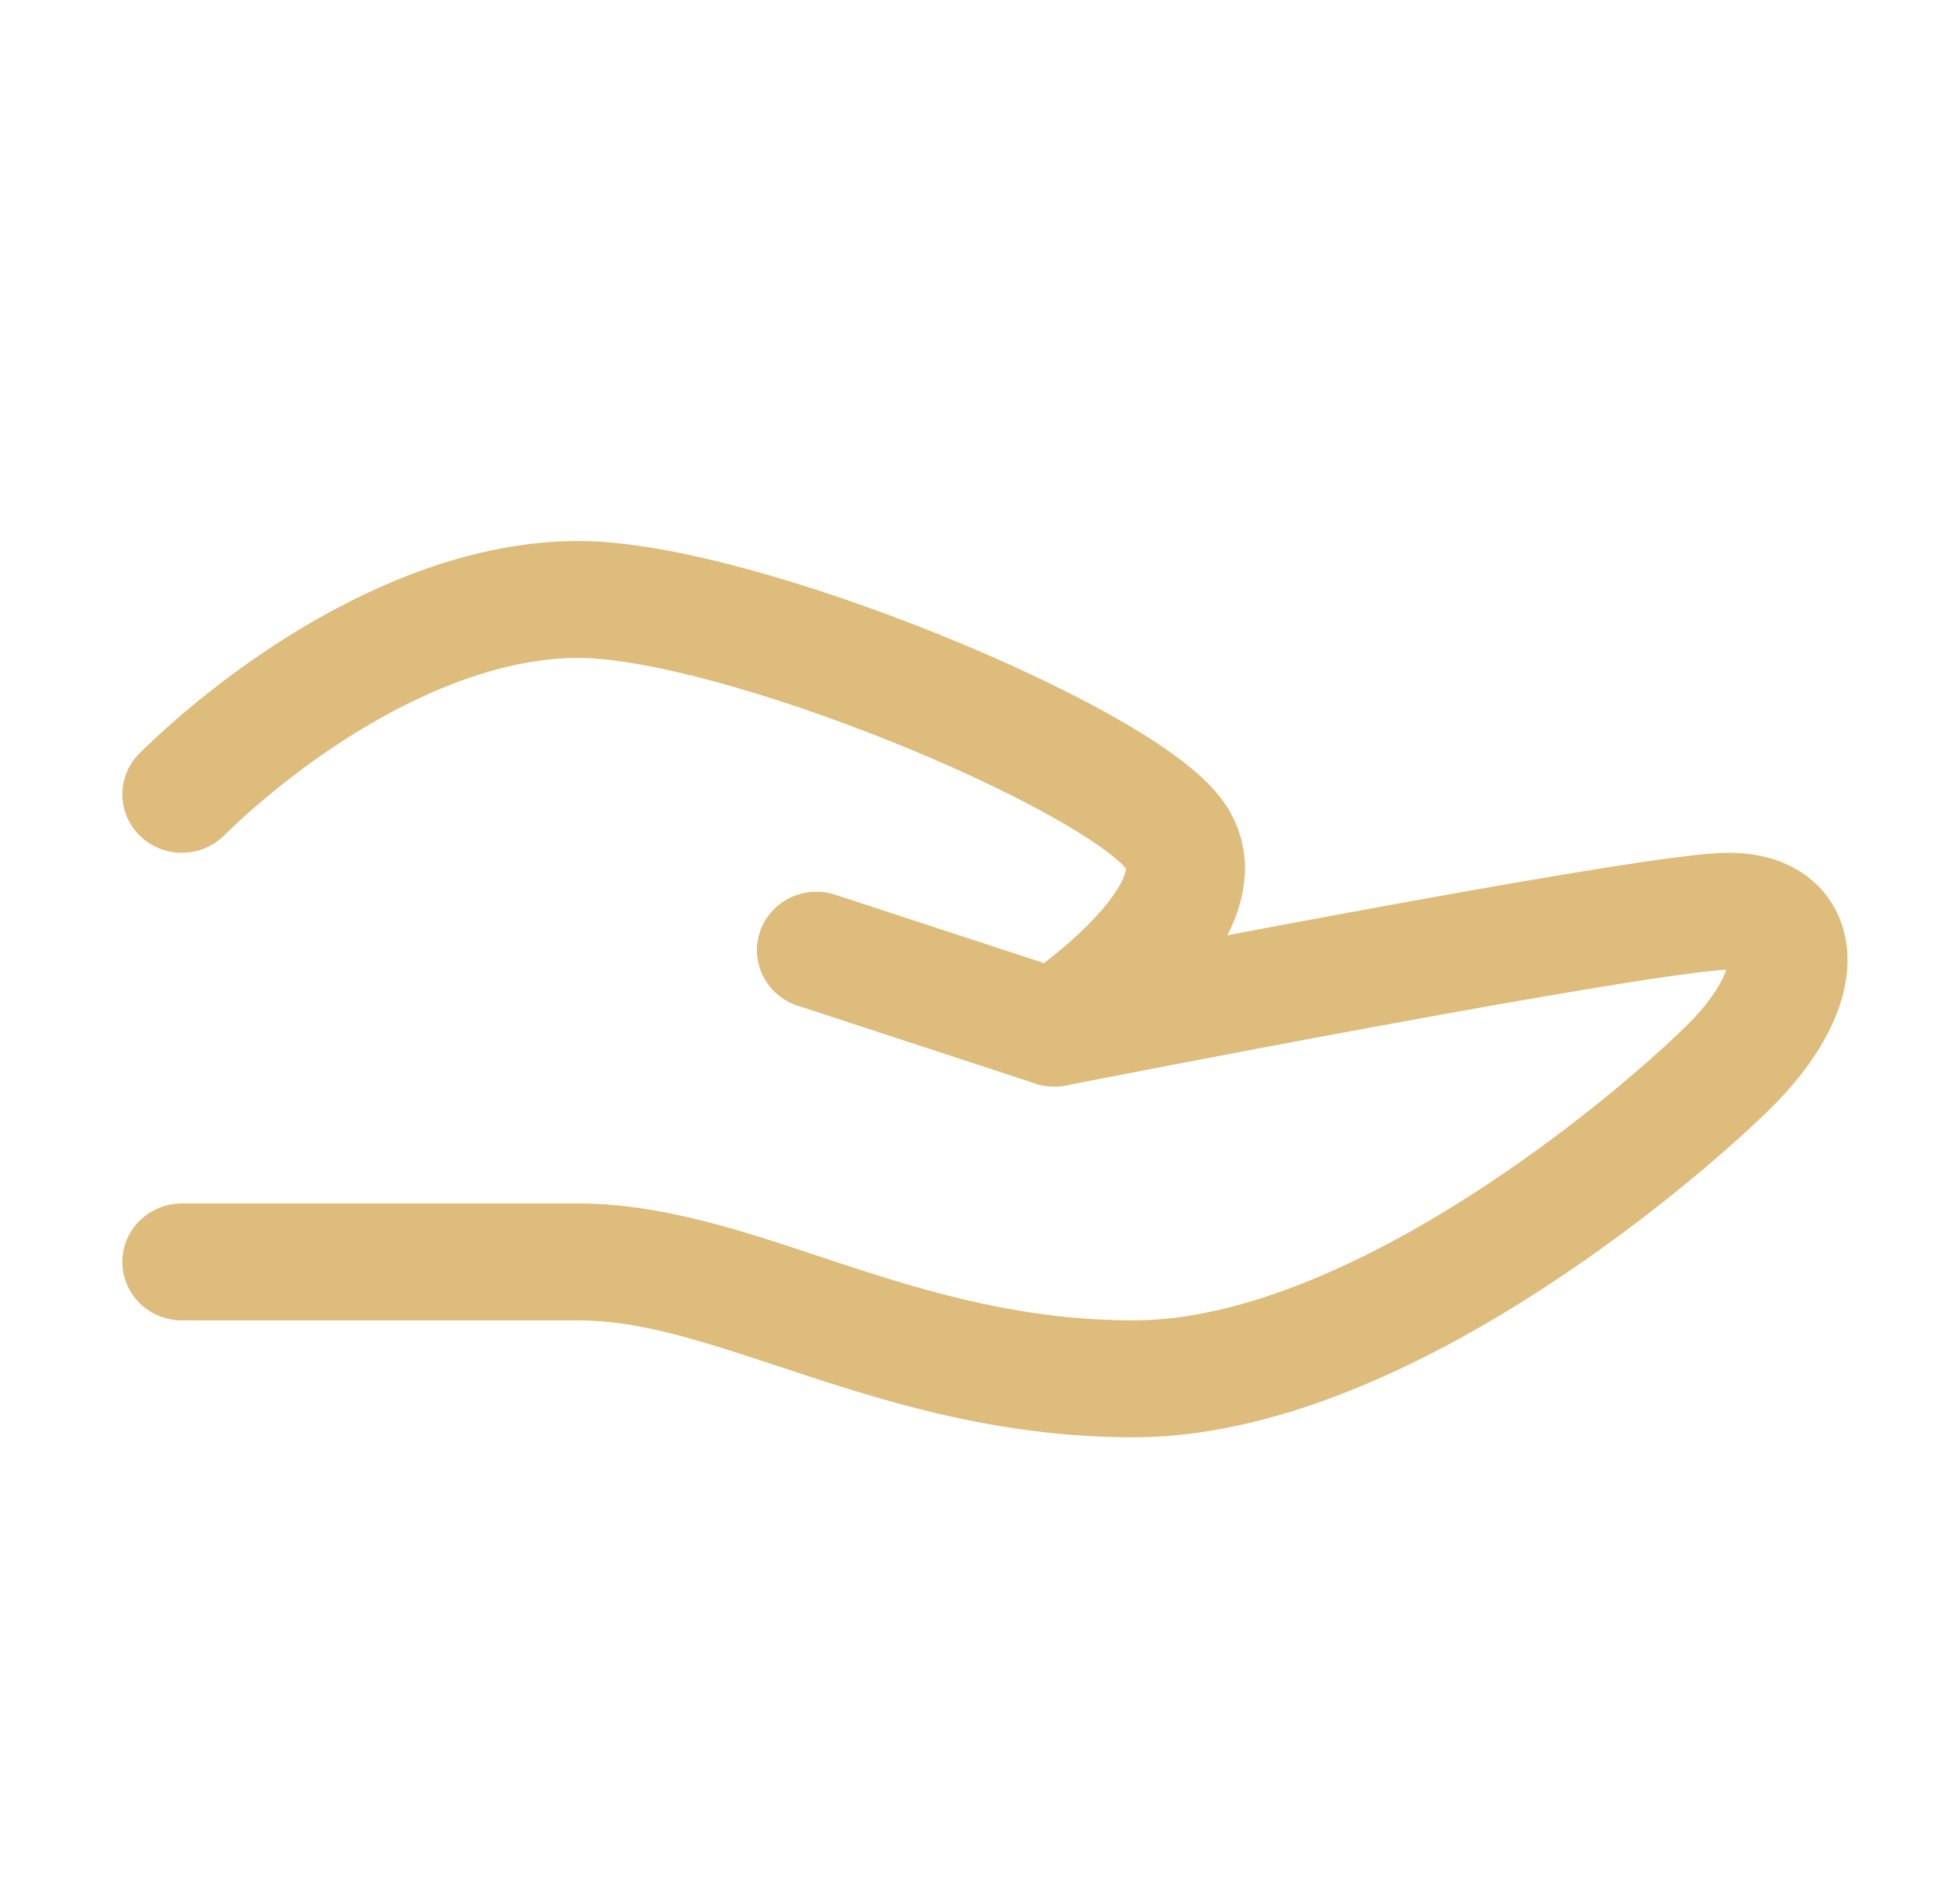 <?xml version="1.0" encoding="UTF-8"?> <svg xmlns="http://www.w3.org/2000/svg" width="58" height="57" viewBox="0 0 58 57" fill="none"><path fill-rule="evenodd" clip-rule="evenodd" d="M31.92 32.496C31.616 32.556 31.301 32.537 31.007 32.441L23.882 30.107C22.949 29.802 22.444 28.81 22.756 27.893C23.067 26.977 24.075 26.481 25.009 26.787L31.686 28.973L31.994 28.913C32.487 28.817 33.194 28.68 34.049 28.516C35.758 28.187 38.064 27.749 40.445 27.31C42.824 26.872 45.287 26.432 47.309 26.101C49.245 25.784 50.98 25.53 51.758 25.53C52.629 25.53 53.545 25.744 54.267 26.364C55.019 27.011 55.32 27.894 55.32 28.739C55.32 30.294 54.342 31.883 53.017 33.184C51.755 34.425 48.983 36.843 45.589 38.965C42.245 41.056 38.029 43.03 33.945 43.03C30.081 43.03 26.885 42.077 24.179 41.191C23.918 41.105 23.663 41.021 23.414 40.939C20.991 40.139 19.146 39.53 17.32 39.53H5.447L5.445 37.78L5.445 36.03H17.32C19.768 36.03 22.196 36.838 24.496 37.602C24.767 37.693 25.037 37.782 25.305 37.87C27.943 38.734 30.684 39.53 33.945 39.53C36.987 39.53 40.489 38.005 43.676 36.012C46.814 34.051 49.386 31.803 50.498 30.709C50.992 30.225 51.322 29.778 51.522 29.41C51.604 29.259 51.658 29.133 51.693 29.032C51.215 29.048 49.868 29.23 47.894 29.553C45.908 29.879 43.472 30.314 41.102 30.75C38.733 31.187 36.437 31.623 34.733 31.951C33.881 32.115 33.177 32.251 32.687 32.346L31.92 32.496ZM52.01 29.057C52.01 29.057 52.008 29.056 52.005 29.055L52.01 29.057ZM5.445 37.78L5.445 36.03C4.462 36.03 3.664 36.814 3.664 37.78C3.664 38.747 4.463 39.53 5.447 39.53L5.445 37.78Z" fill="#DDBC7C"></path><path fill-rule="evenodd" clip-rule="evenodd" d="M11.376 21.508C9.459 22.585 7.801 23.941 6.705 25.018C6.009 25.701 4.881 25.701 4.186 25.018C3.49 24.335 3.49 23.227 4.186 22.543C5.464 21.287 7.369 19.727 9.608 18.47C11.833 17.221 14.519 16.197 17.32 16.197C18.748 16.197 20.527 16.538 22.329 17.026C24.163 17.521 26.142 18.202 28.013 18.952C29.883 19.702 31.679 20.535 33.141 21.345C33.871 21.749 34.541 22.16 35.103 22.564C35.642 22.952 36.178 23.4 36.558 23.897C37.471 25.093 37.391 26.421 36.995 27.458C36.624 28.431 35.938 29.287 35.319 29.936C34.679 30.607 33.991 31.178 33.477 31.574C33.217 31.775 32.993 31.936 32.833 32.049C32.752 32.105 32.687 32.15 32.641 32.182L32.585 32.219L32.568 32.231L32.562 32.234L32.56 32.236L32.559 32.236C32.559 32.236 32.558 32.237 31.57 30.781L32.558 32.237C31.74 32.773 30.634 32.556 30.088 31.751C29.543 30.948 29.763 29.862 30.581 29.326C30.581 29.325 30.581 29.325 30.582 29.325L30.582 29.325L30.587 29.322L30.619 29.3C30.65 29.279 30.698 29.246 30.76 29.202C30.885 29.115 31.065 28.984 31.278 28.82C31.71 28.487 32.247 28.038 32.72 27.542C33.214 27.024 33.531 26.567 33.66 26.229C33.709 26.101 33.715 26.031 33.715 26.007C33.713 26.005 33.711 26.001 33.708 25.997C33.642 25.911 33.436 25.703 32.999 25.389C32.585 25.091 32.043 24.755 31.391 24.394C30.089 23.672 28.434 22.901 26.667 22.192C24.901 21.485 23.058 20.852 21.384 20.4C19.68 19.94 18.267 19.697 17.32 19.697C15.371 19.697 13.308 20.424 11.376 21.508Z" fill="#DDBC7C"></path></svg> 